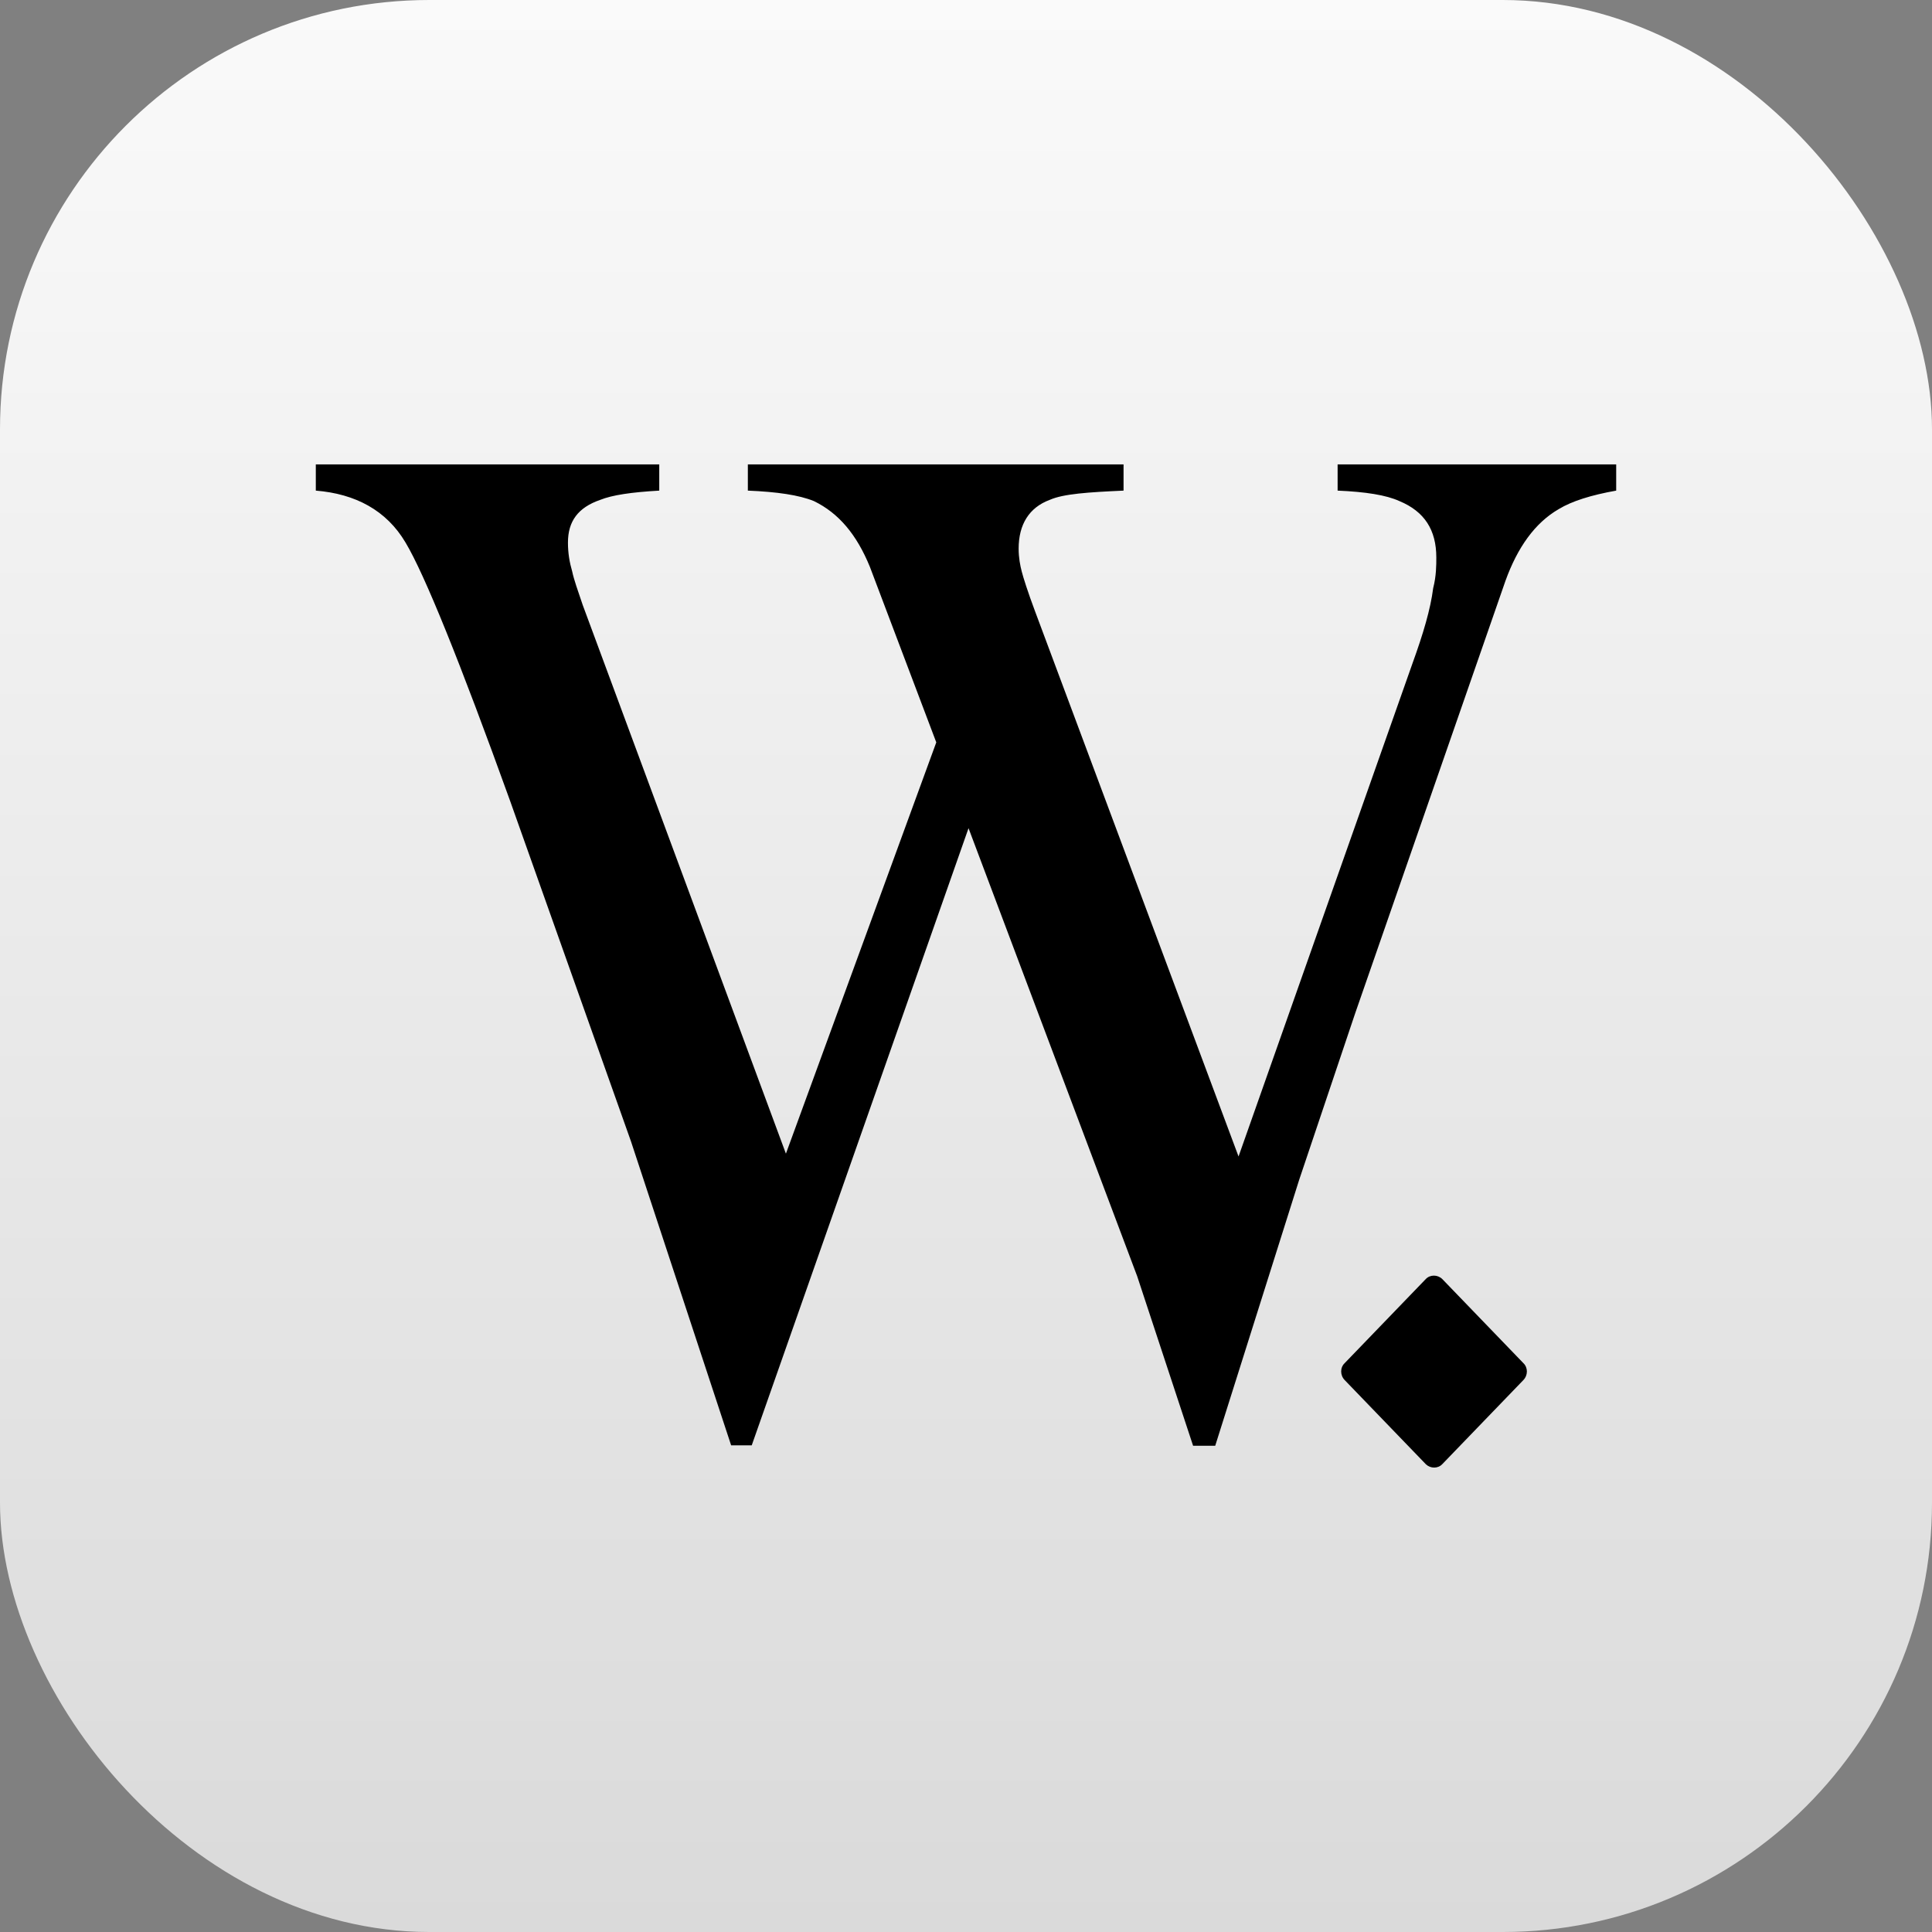 <svg width="104" height="104" viewBox="0 0 104 104" fill="none" xmlns="http://www.w3.org/2000/svg">
<rect x="0" y="0" width="104" height="104" fill="#808080" stroke="none"/>
<rect width="104" height="104" rx="23.111" fill="url(#paint0_linear_16939_20797)"/>
<path d="M72.384 73.378L76.755 68.846C76.985 68.608 77.382 68.608 77.633 68.846L82.004 73.378C82.255 73.617 82.255 74.029 82.004 74.289L77.633 78.821C77.403 79.06 77.006 79.06 76.755 78.821L72.384 74.289C72.133 74.029 72.133 73.617 72.384 73.378Z" fill="black"/>
<path d="M35.488 25V26.41C33.982 26.496 32.958 26.648 32.309 26.908C31.117 27.32 30.573 28.058 30.573 29.207C30.573 29.771 30.657 30.269 30.803 30.768C30.887 31.18 31.117 31.831 31.368 32.568L42.306 62.102L50.4 39.962L46.824 30.508C46.113 28.773 45.151 27.624 43.812 26.973C43.017 26.648 41.825 26.474 40.257 26.41V25H60.481V26.41C58.578 26.496 57.239 26.583 56.507 26.908C55.399 27.32 54.834 28.231 54.834 29.532C54.834 30.031 54.917 30.443 55.001 30.768C55.085 31.093 55.315 31.831 55.712 32.893L66.671 62.254L76.041 35.691C76.606 34.129 77.003 32.806 77.149 31.657C77.317 31.007 77.317 30.421 77.317 30.009C77.317 28.535 76.689 27.537 75.33 26.973C74.619 26.648 73.51 26.474 72.004 26.41V25H87V26.41C85.662 26.648 84.616 26.973 83.905 27.407C82.629 28.144 81.688 29.467 81.039 31.267L72.946 54.556L69.934 63.512L65.416 77.824H64.224L61.213 68.694L52.136 44.581L40.466 77.802H39.357L33.962 61.43L27.457 43.107C24.759 35.625 22.856 30.92 21.831 29.207C20.806 27.472 19.133 26.583 17 26.41V25H35.488Z" fill="black"/>
<defs>
<linearGradient id="paint0_linear_16939_20797" x1="52" y1="0" x2="52" y2="104" gradientUnits="userSpaceOnUse">
<stop stop-color="#FAFAFA"/>
<stop offset="1" stop-color="#DADADA"/>
</linearGradient>
</defs>
</svg>
